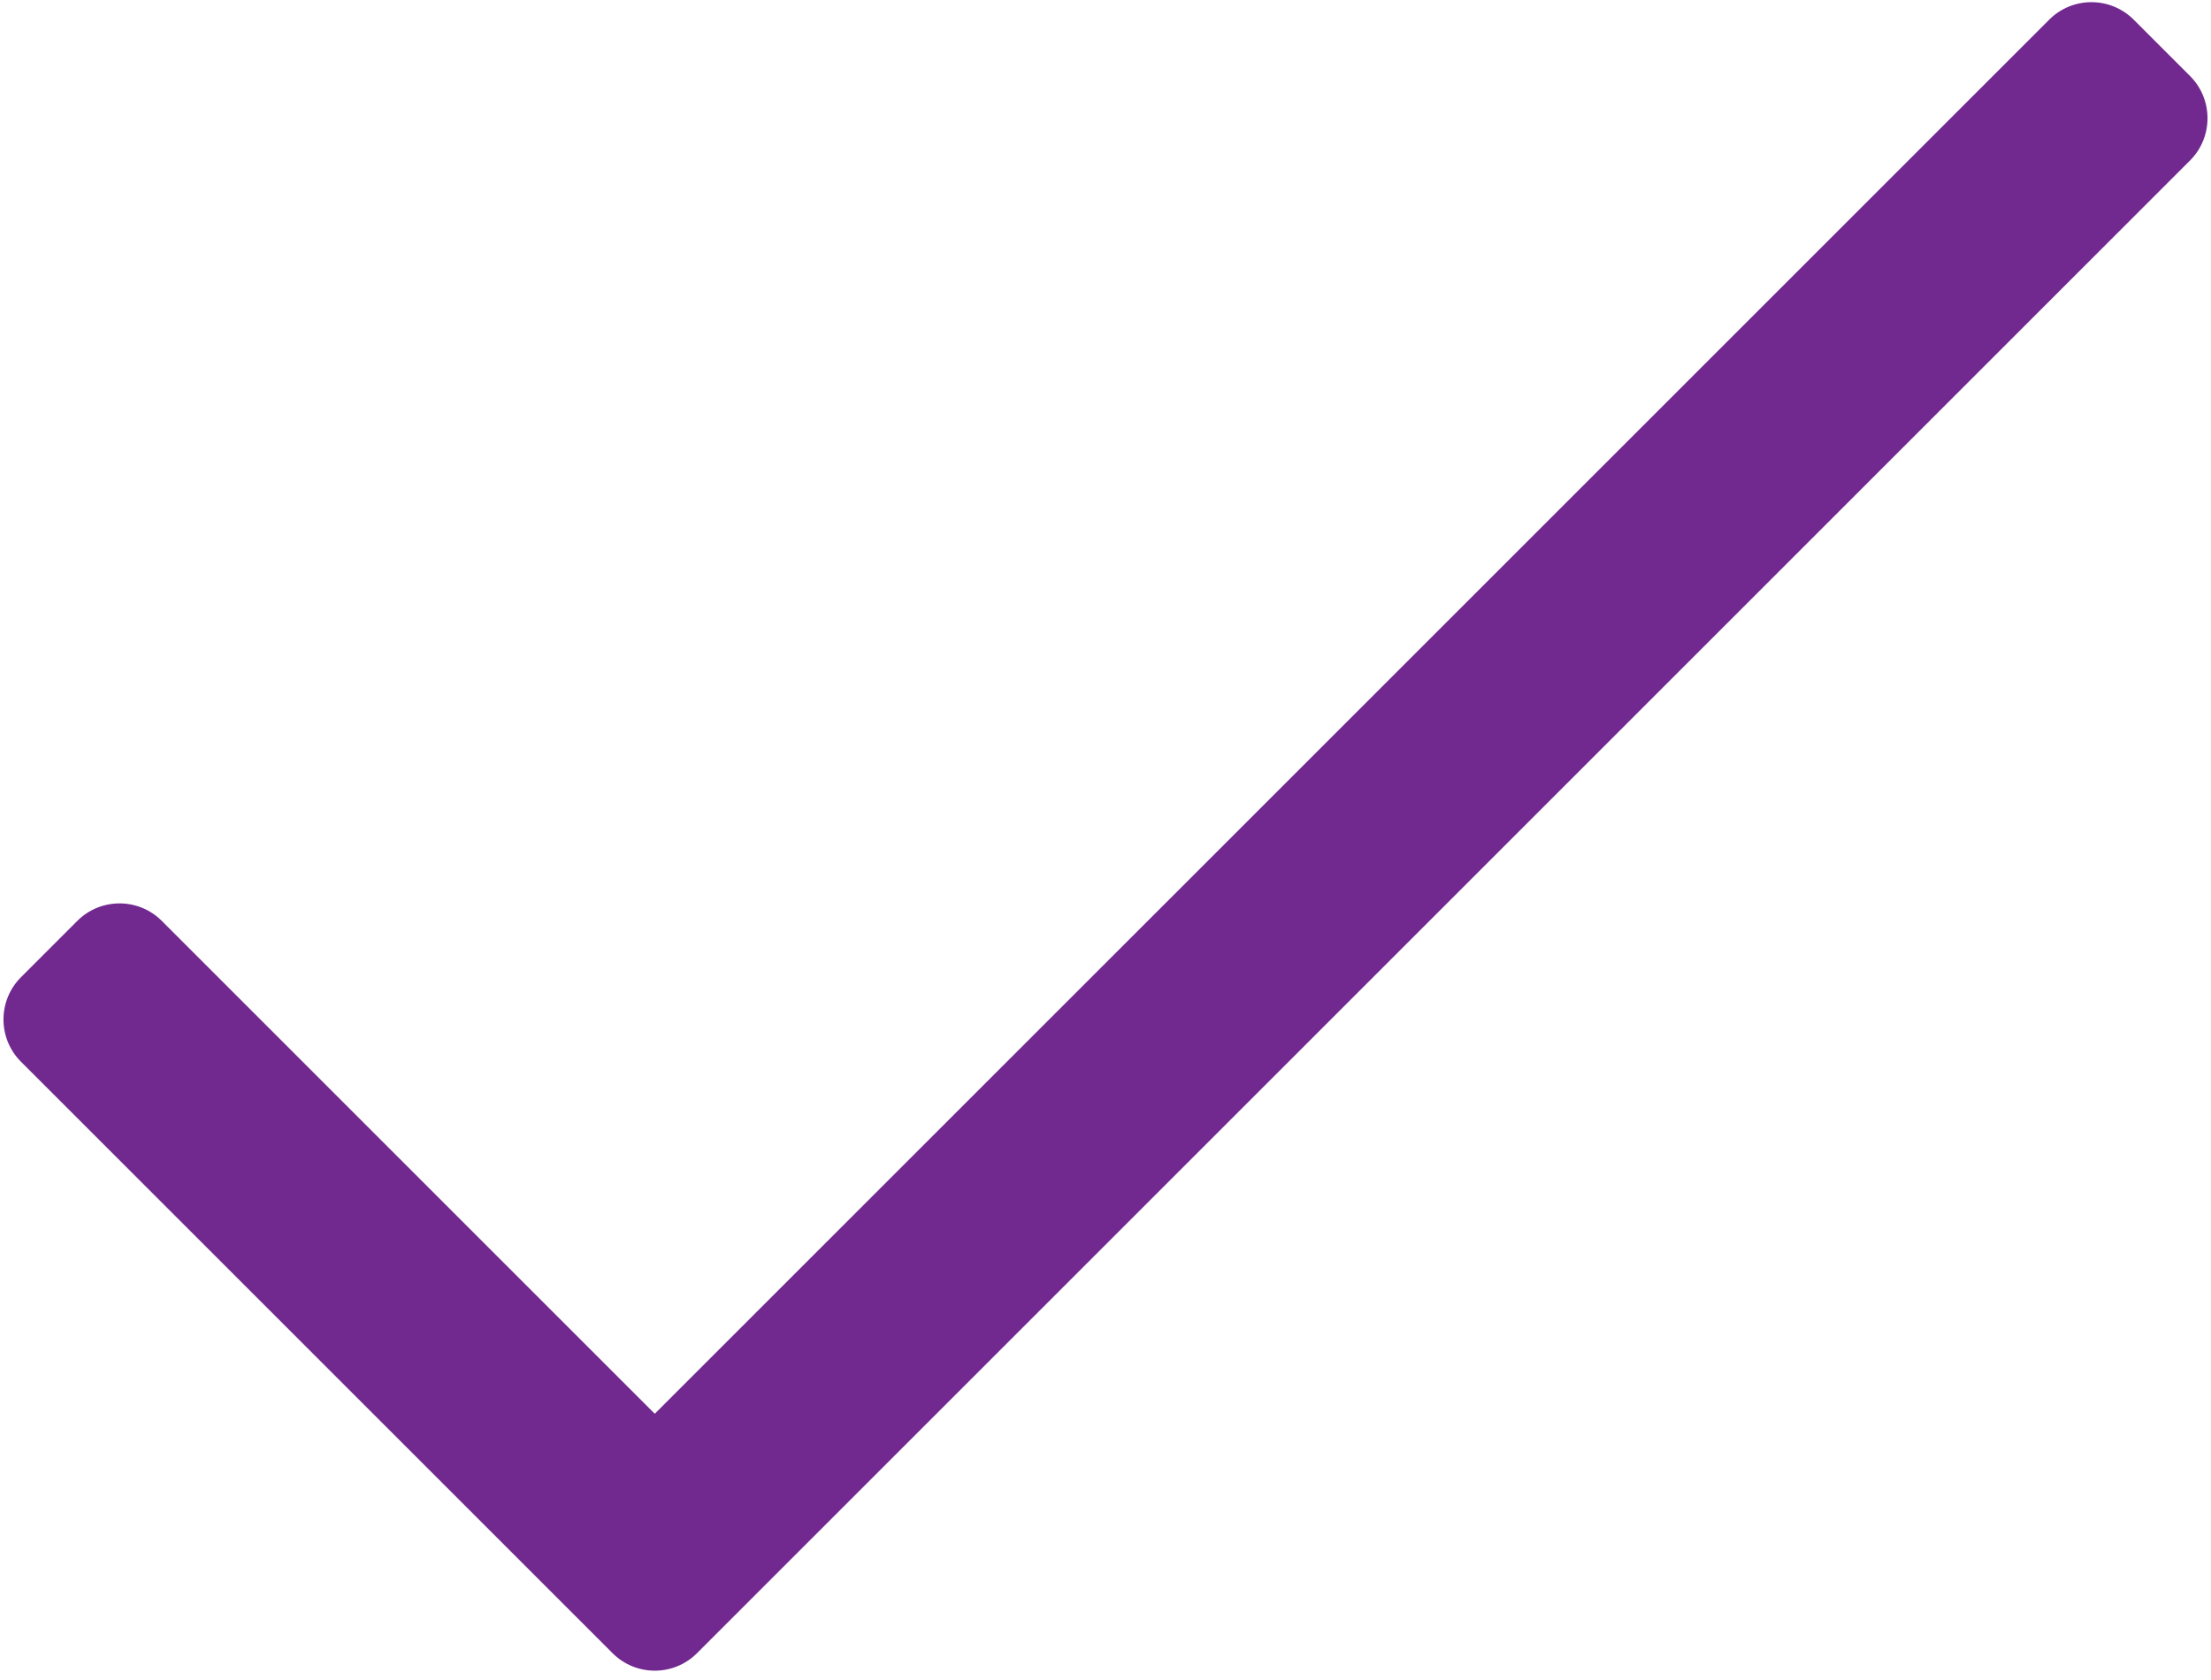 <?xml version="1.0" encoding="UTF-8"?>
<svg width="50px" height="38px" viewBox="0 0 50 38" version="1.1" xmlns="http://www.w3.org/2000/svg" xmlns:xlink="http://www.w3.org/1999/xlink">
    <title>Path</title>
    <g id="Page-1" stroke="none" stroke-width="1" fill="none" fill-rule="evenodd">
        <g id="check-light" fill="#71298f" fill-rule="nonzero">
            <path d="M46.341,0.445 L14.807,31.978 L3.659,20.83 C3.132,20.302 2.276,20.302 1.748,20.83 L0.474,22.104 C-0.053,22.632 -0.053,23.487 0.474,24.015 L13.852,37.393 C14.38,37.921 15.235,37.921 15.763,37.393 L49.526,3.63 C50.053,3.102 50.053,2.247 49.526,1.719 L48.252,0.445 C47.724,-0.083 46.868,-0.083 46.341,0.445 Z" id="Path"></path>
        </g>
    </g>
</svg>